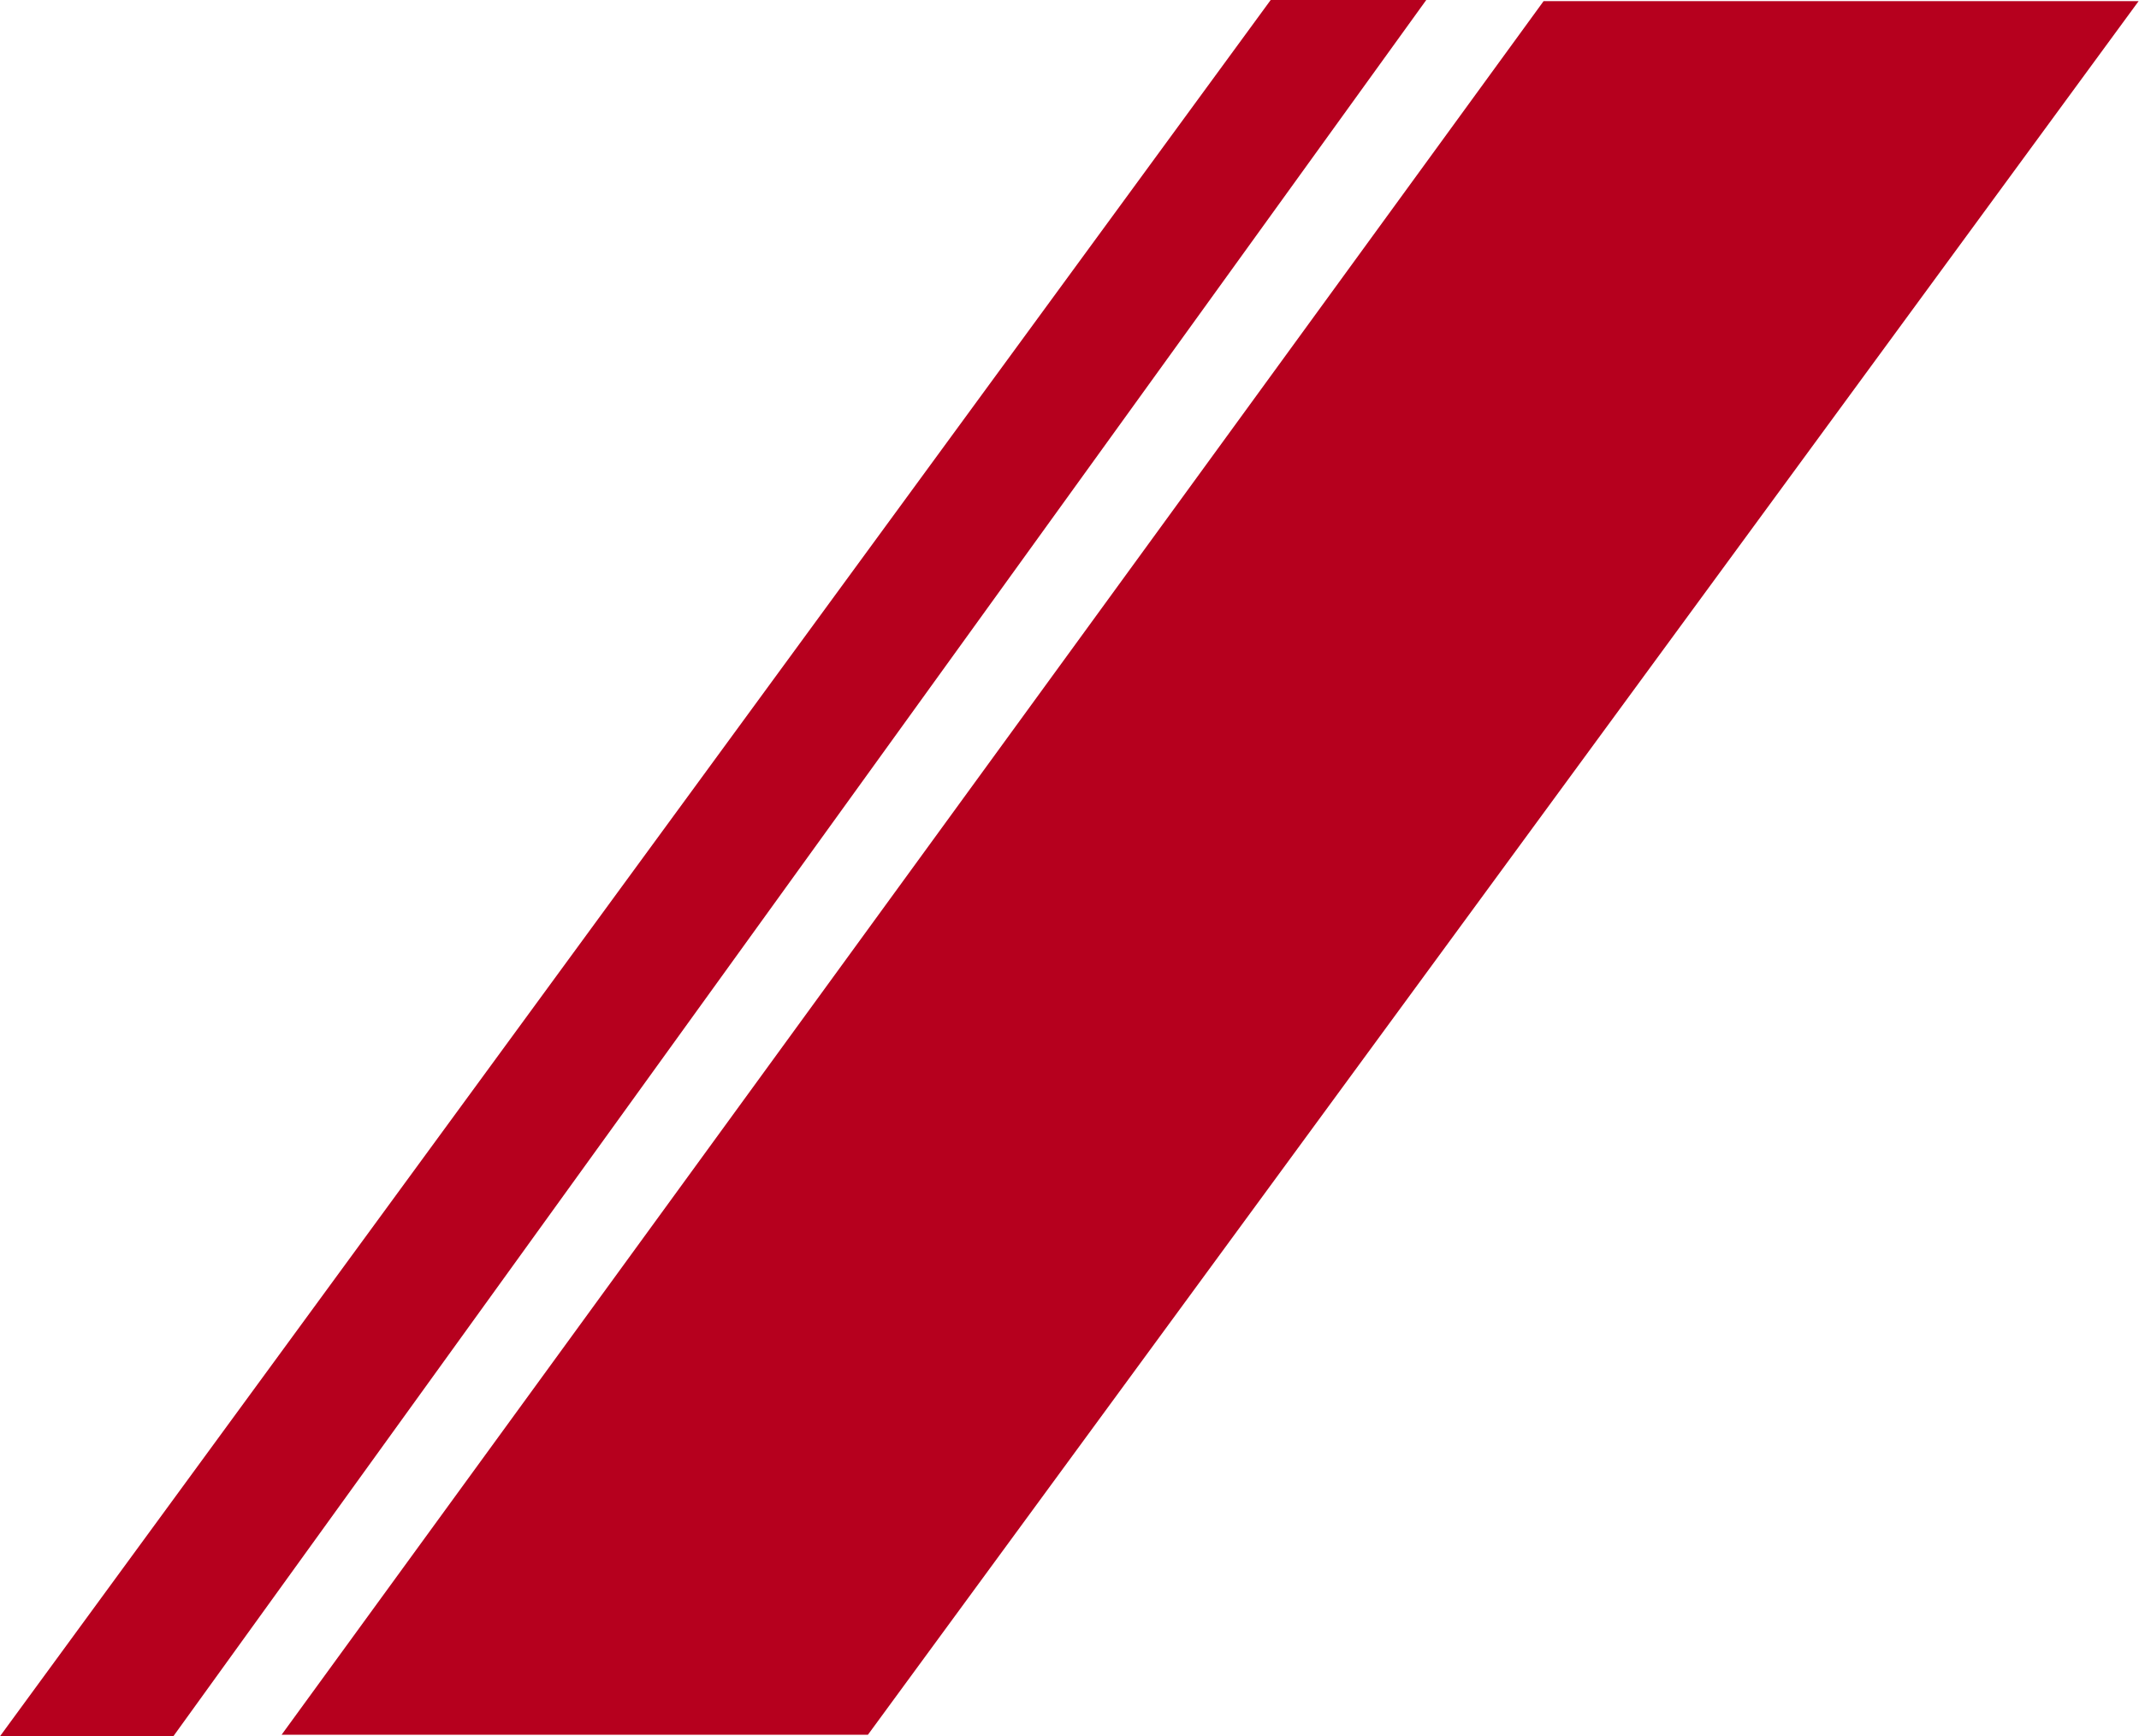 <?xml version="1.0" encoding="utf-8"?>
<!-- Generator: Adobe Illustrator 25.4.1, SVG Export Plug-In . SVG Version: 6.00 Build 0)  -->
<!DOCTYPE svg PUBLIC "-//W3C//DTD SVG 1.1//EN" "http://www.w3.org/Graphics/SVG/1.1/DTD/svg11.dtd">
<svg version="1.1" id="Camada_1" xmlns:x="http://ns.adobe.com/Extensibility/1.0/" xmlns:i="http://ns.adobe.com/AdobeIllustrator/10.0/" xmlns:graph="http://ns.adobe.com/Graphs/1.0/"
	 xmlns="http://www.w3.org/2000/svg" xmlns:xlink="http://www.w3.org/1999/xlink" x="0px" y="0px" viewBox="0 0 565.1 458.7"
	 style="enable-background:new 0 0 565.1 458.7;" xml:space="preserve">
<style type="text/css">
	.st0{fill-rule:evenodd;clip-rule:evenodd;fill:#B6001E;}
	.st1{fill-rule:evenodd;clip-rule:evenodd;fill:#999996;}
</style>
<g>
	<path class="st0" d="M74.4,458.3l333.4-458h157.2l-335.7,458H74.4z M74.4,455.5"/>
	<path class="st0" d="M0,458.7L335.7,0h41.1l-331,458.7H0z M0,458.7"/>
</g>
</svg>
